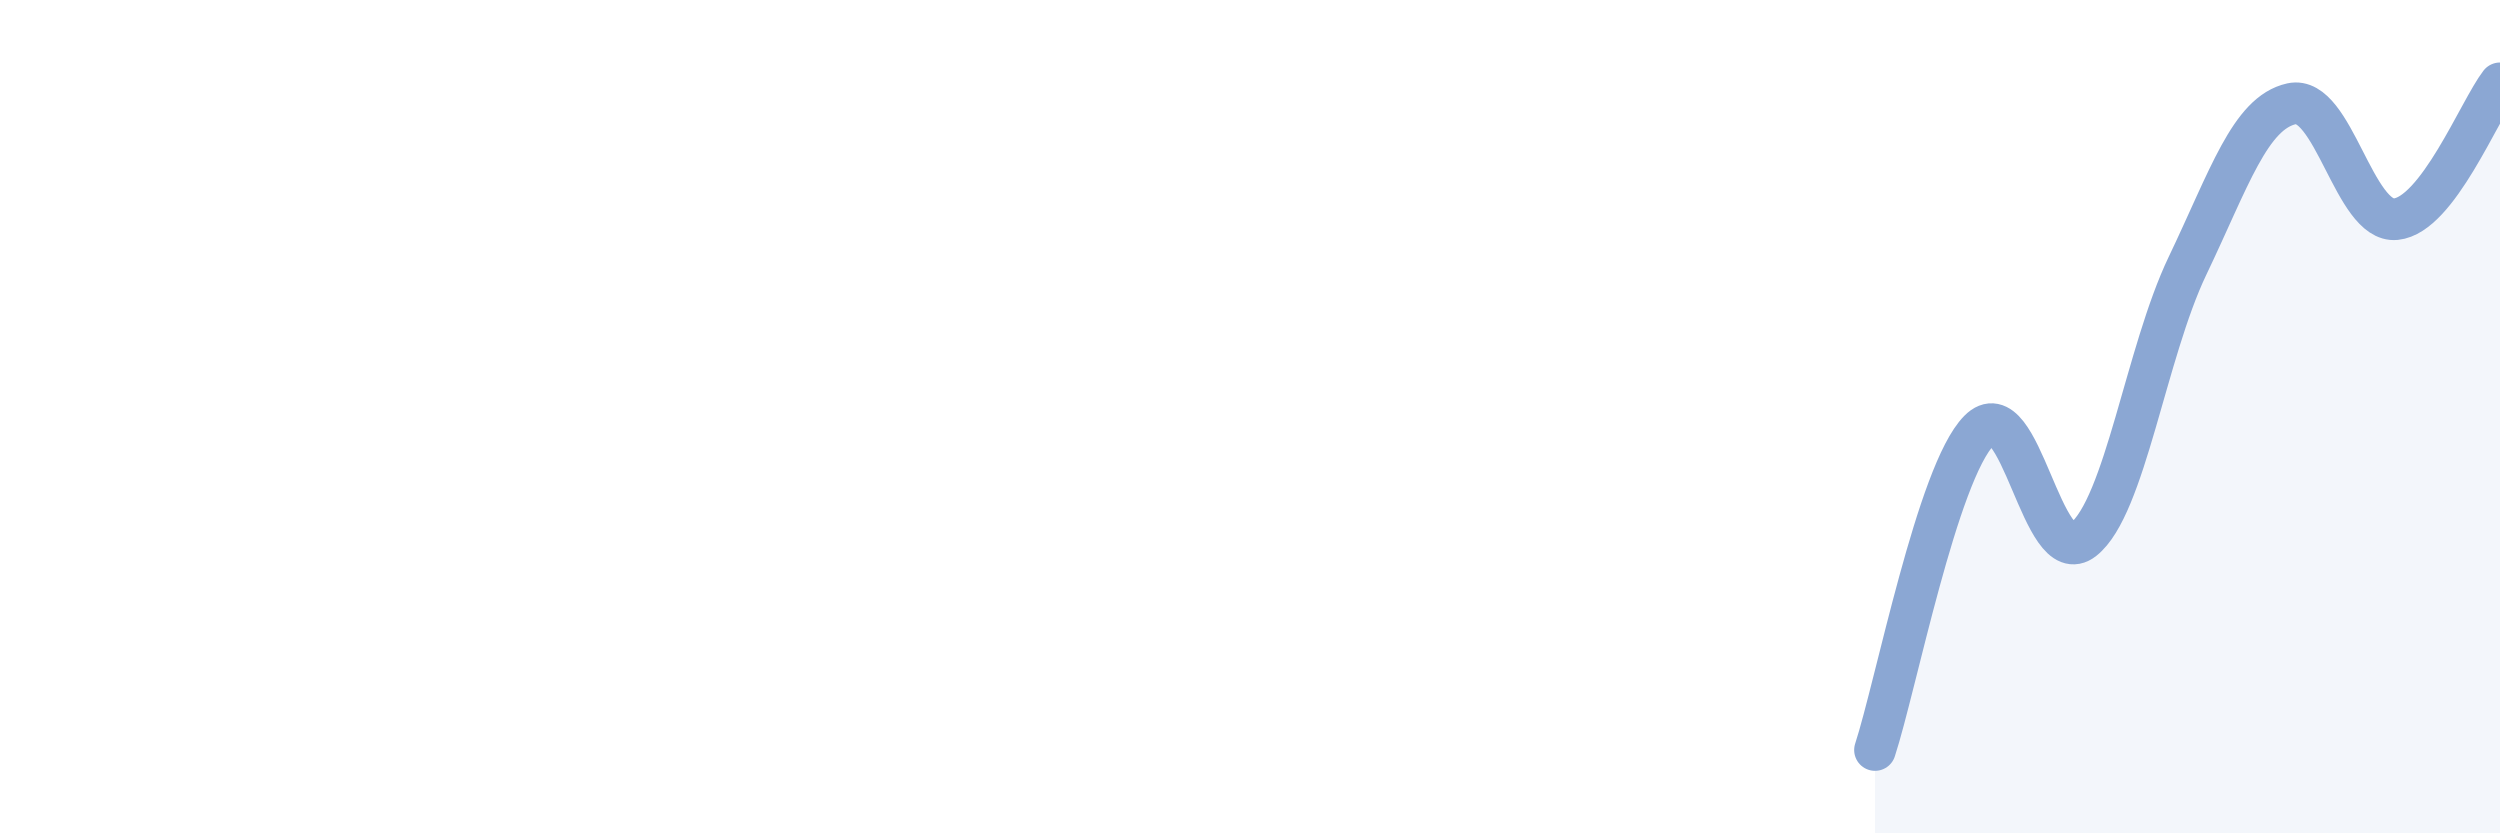 
    <svg width="60" height="20" viewBox="0 0 60 20" xmlns="http://www.w3.org/2000/svg">
      <path
        d="M 45,18 C 45.5,16.47 46.5,11.34 47.5,10.33 C 48.5,9.32 49,13.74 50,12.95 C 51,12.16 51.5,8.47 52.5,6.38 C 53.5,4.29 54,2.71 55,2.49 C 56,2.27 56.5,5.36 57.5,5.26 C 58.5,5.16 59.5,2.65 60,2L60 20L45 20Z"
        fill="#8ba7d3"
        opacity="0.1"
        stroke-linecap="round"
        stroke-linejoin="round"
      />
      <path
        d="M 45,18 C 45.5,16.47 46.5,11.34 47.5,10.33 C 48.5,9.32 49,13.74 50,12.95 C 51,12.16 51.5,8.47 52.5,6.38 C 53.5,4.29 54,2.71 55,2.49 C 56,2.27 56.5,5.36 57.5,5.26 C 58.5,5.16 59.5,2.65 60,2"
        stroke="#8ba7d3"
        stroke-width="1"
        fill="none"
        stroke-linecap="round"
        stroke-linejoin="round"
      />
    </svg>
  